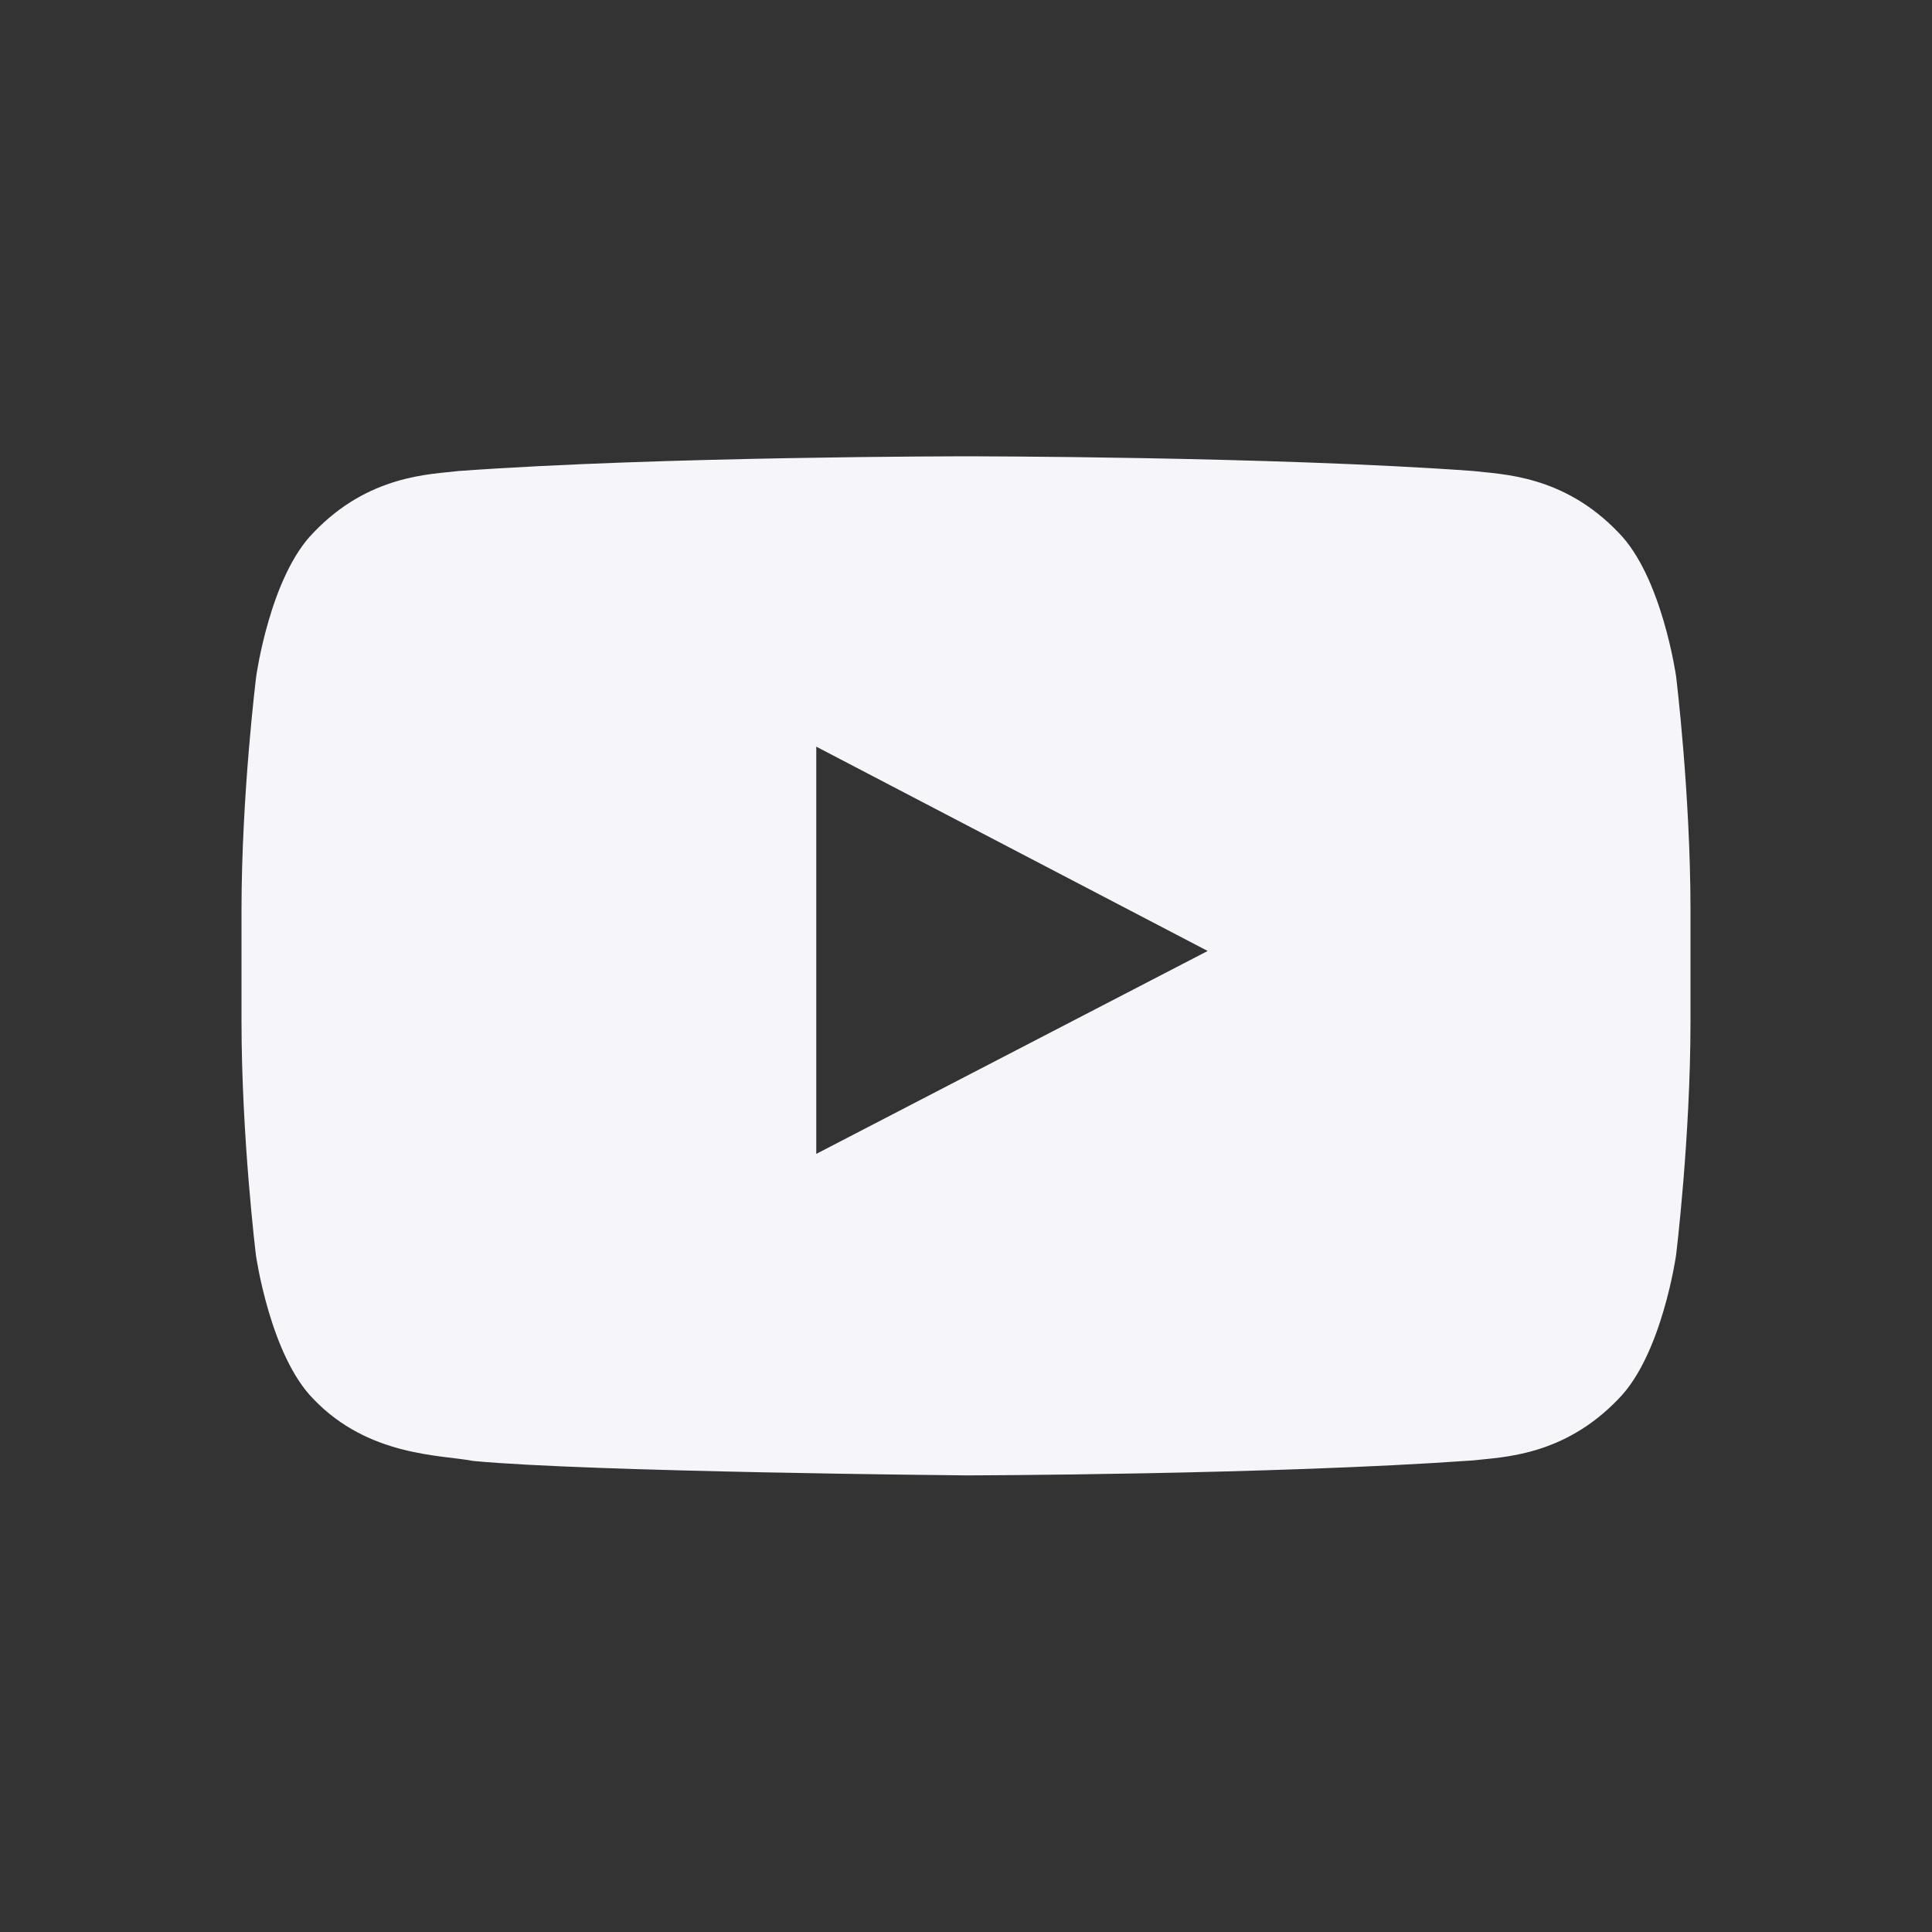 <?xml version="1.0" encoding="UTF-8"?> <svg xmlns="http://www.w3.org/2000/svg" width="32" height="32" viewBox="0 0 32 32" fill="none"><rect x="0" y="0" width="32" height="32" fill="#333333" stroke="none"/> <path d="M27.761 11.2C27.761 11.2 27.527 9.545 26.805 8.819C25.891 7.862 24.869 7.858 24.4 7.801C21.044 7.558 16.005 7.558 16.005 7.558H15.995C15.995 7.558 10.956 7.558 7.6 7.801C7.131 7.858 6.109 7.862 5.195 8.819C4.473 9.545 4.244 11.2 4.244 11.2C4.244 11.2 4 13.145 4 15.086V16.904C4 18.845 4.239 20.79 4.239 20.79C4.239 20.79 4.473 22.445 5.191 23.172C6.105 24.128 7.305 24.095 7.839 24.198C9.761 24.381 16 24.437 16 24.437C16 24.437 21.044 24.428 24.4 24.189C24.869 24.133 25.891 24.128 26.805 23.172C27.527 22.445 27.761 20.79 27.761 20.79C27.761 20.79 28 18.85 28 16.904V15.086C28 13.145 27.761 11.2 27.761 11.2ZM13.52 19.112V12.367L20.003 15.751L13.52 19.112Z" fill="#F6F5FA"></path> </svg> 